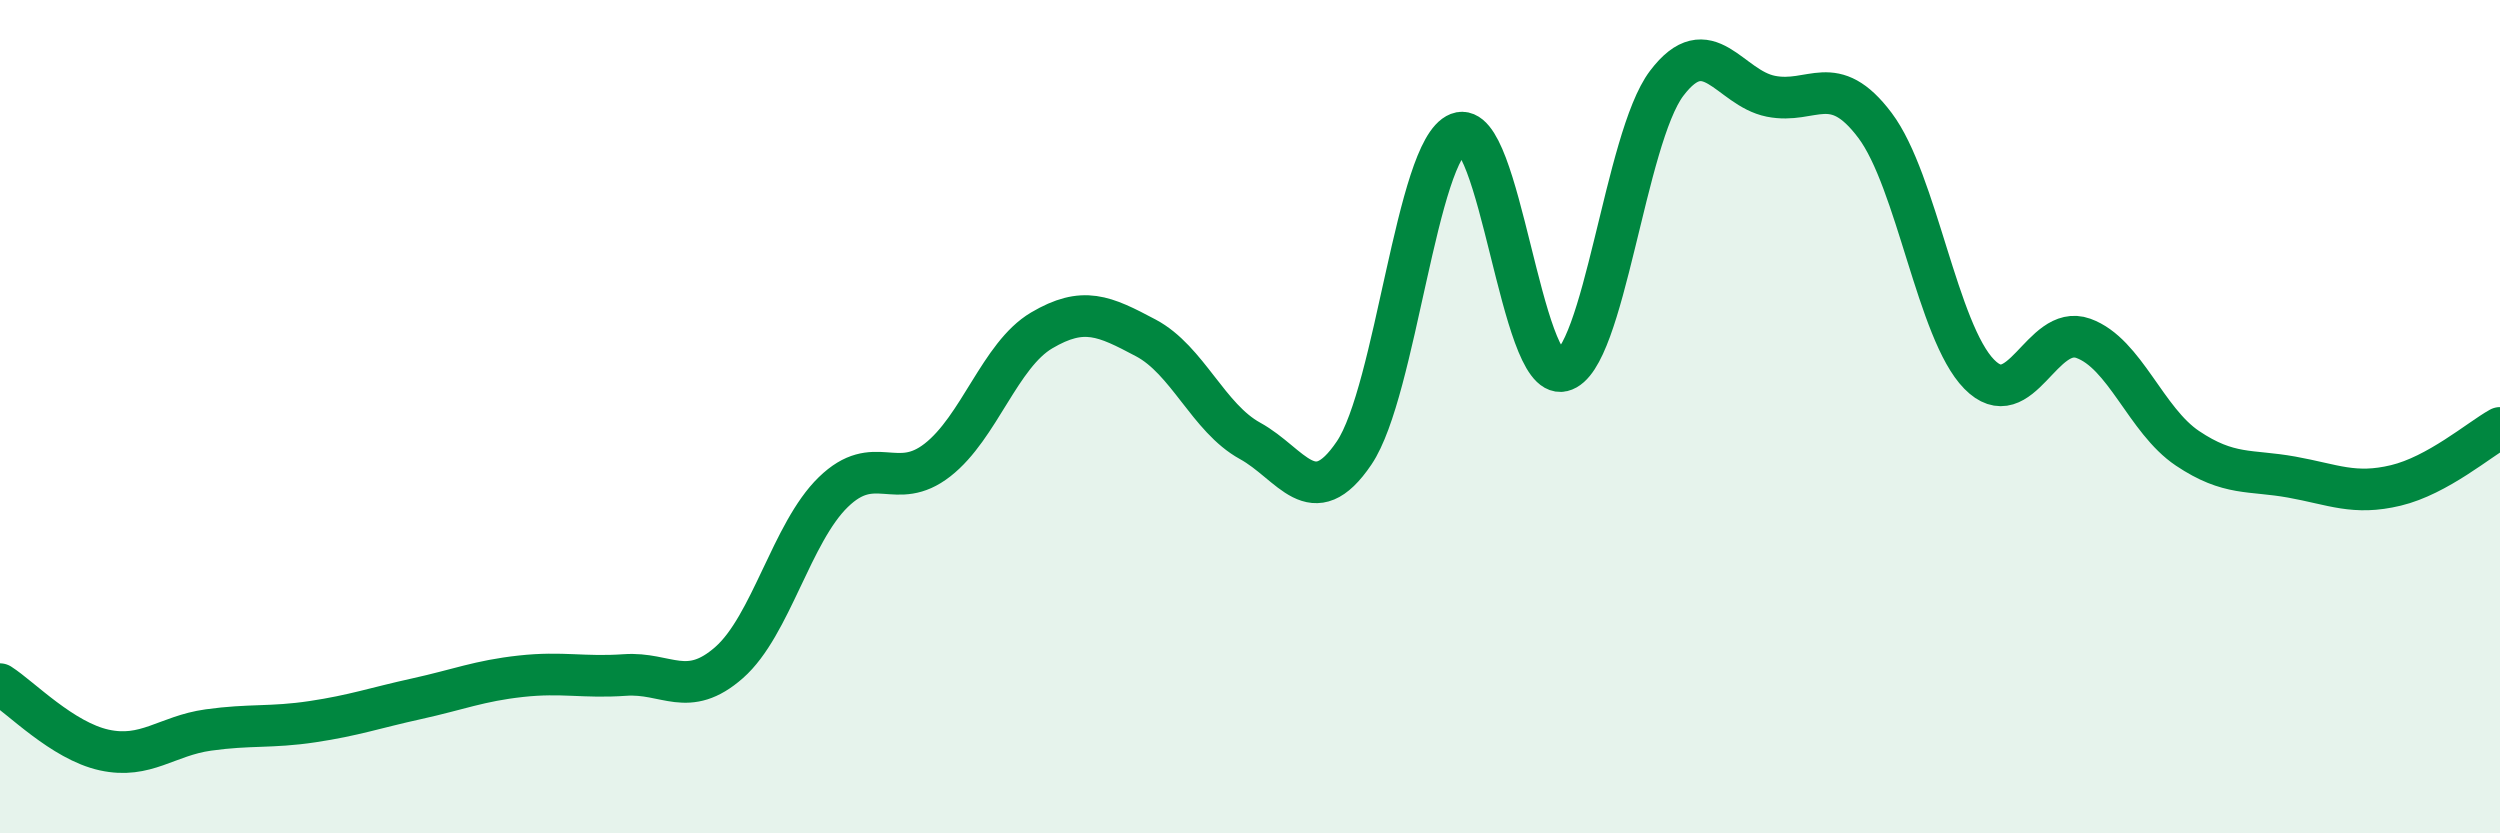 
    <svg width="60" height="20" viewBox="0 0 60 20" xmlns="http://www.w3.org/2000/svg">
      <path
        d="M 0,16.42 C 0.5,16.74 1.5,17.78 2.5,18 C 3.5,18.22 4,17.66 5,17.52 C 6,17.38 6.5,17.47 7.5,17.32 C 8.5,17.17 9,16.99 10,16.77 C 11,16.55 11.5,16.34 12.5,16.23 C 13.5,16.12 14,16.27 15,16.2 C 16,16.13 16.5,16.78 17.5,15.9 C 18.5,15.02 19,12.78 20,11.81 C 21,10.84 21.5,11.82 22.5,11.04 C 23.5,10.26 24,8.52 25,7.93 C 26,7.34 26.5,7.58 27.5,8.11 C 28.5,8.64 29,10.03 30,10.58 C 31,11.13 31.5,12.35 32.5,10.87 C 33.5,9.39 34,3.59 35,3.2 C 36,2.81 36.5,9.14 37.5,8.9 C 38.5,8.66 39,3.32 40,2 C 41,0.68 41.5,2.11 42.5,2.31 C 43.5,2.51 44,1.68 45,3.01 C 46,4.34 46.5,7.96 47.5,8.98 C 48.5,10 49,7.76 50,8.12 C 51,8.48 51.5,10.09 52.5,10.76 C 53.5,11.43 54,11.27 55,11.45 C 56,11.63 56.5,11.89 57.5,11.65 C 58.5,11.41 59.5,10.55 60,10.27L60 20L0 20Z"
        fill="#008740"
        opacity="0.1"
        stroke-linecap="round"
        stroke-linejoin="round"
      />
      <path
        d="M 0,16.42 C 0.5,16.74 1.5,17.78 2.5,18 C 3.5,18.22 4,17.66 5,17.52 C 6,17.38 6.5,17.47 7.5,17.32 C 8.5,17.17 9,16.99 10,16.77 C 11,16.55 11.5,16.34 12.5,16.23 C 13.5,16.12 14,16.27 15,16.2 C 16,16.13 16.5,16.78 17.5,15.9 C 18.5,15.02 19,12.78 20,11.81 C 21,10.84 21.5,11.82 22.5,11.04 C 23.5,10.26 24,8.52 25,7.93 C 26,7.34 26.5,7.58 27.5,8.11 C 28.5,8.64 29,10.03 30,10.58 C 31,11.13 31.5,12.35 32.5,10.87 C 33.5,9.39 34,3.59 35,3.2 C 36,2.81 36.5,9.14 37.5,8.9 C 38.5,8.66 39,3.32 40,2 C 41,0.68 41.5,2.11 42.5,2.31 C 43.5,2.51 44,1.68 45,3.01 C 46,4.34 46.5,7.96 47.5,8.98 C 48.5,10 49,7.76 50,8.12 C 51,8.48 51.5,10.09 52.5,10.76 C 53.5,11.43 54,11.27 55,11.45 C 56,11.63 56.5,11.89 57.5,11.65 C 58.5,11.41 59.5,10.55 60,10.27"
        stroke="#008740"
        stroke-width="1"
        fill="none"
        stroke-linecap="round"
        stroke-linejoin="round"
      />
    </svg>
  